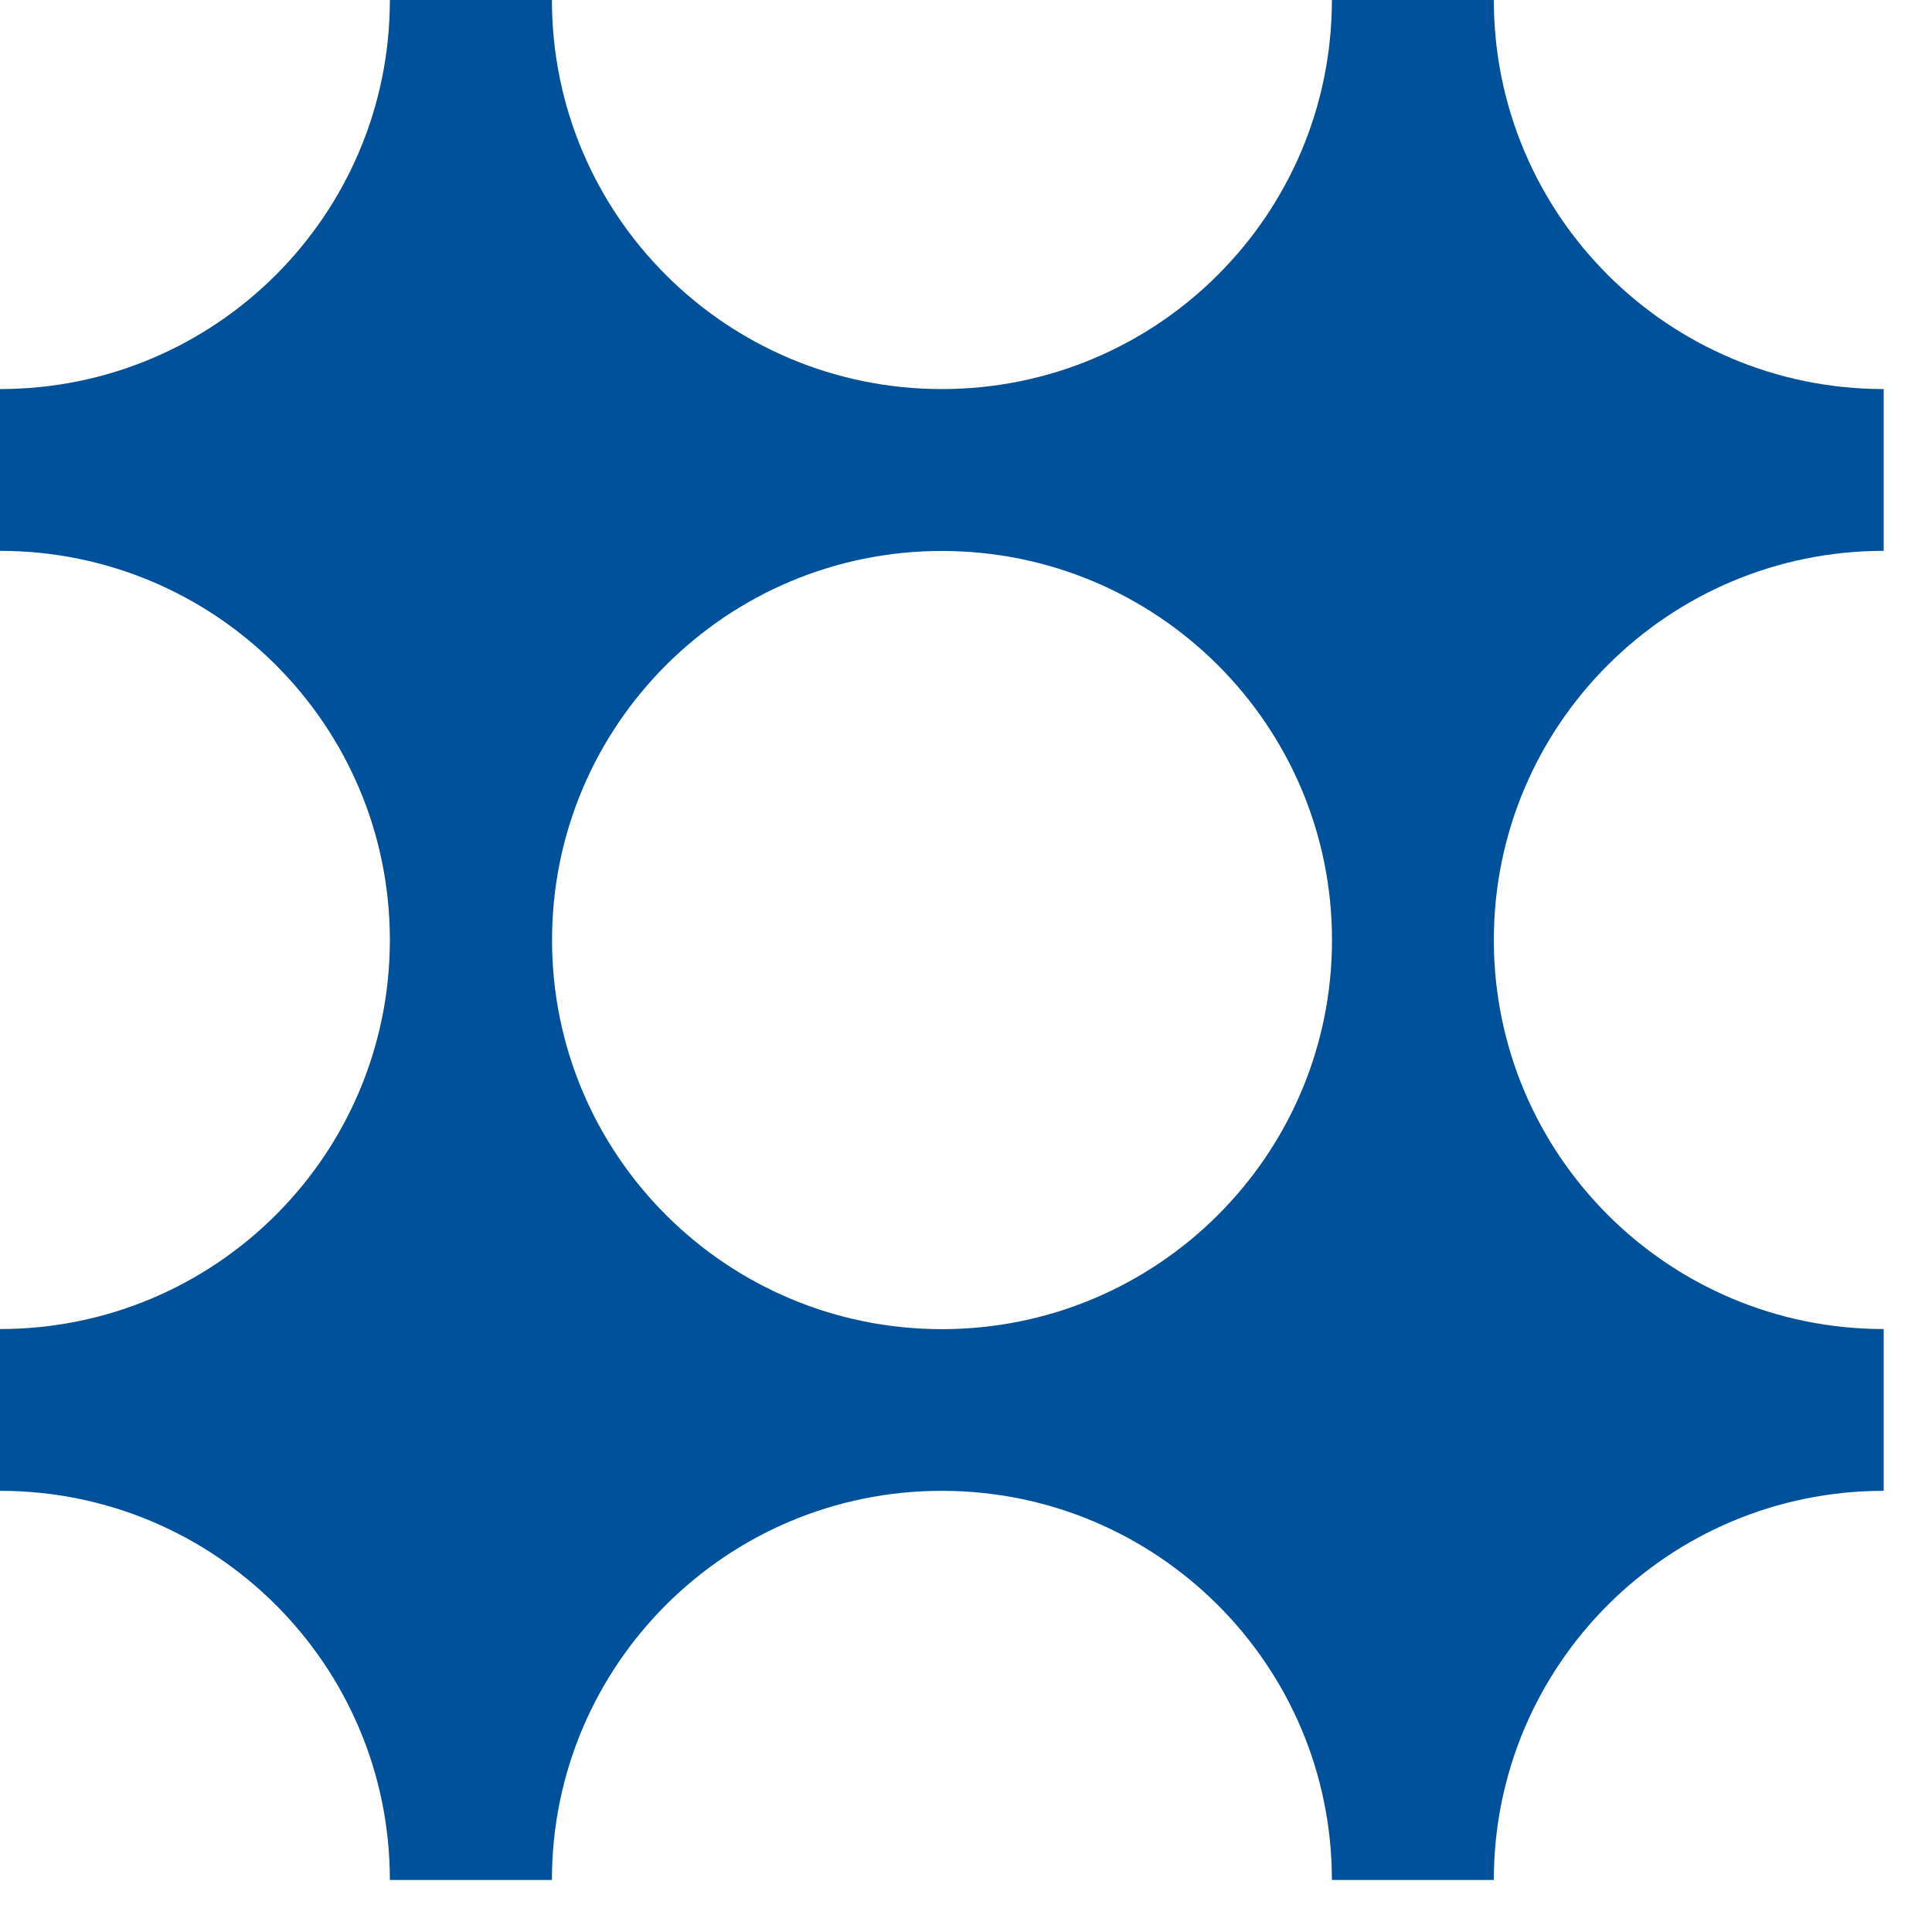 <?xml version="1.0" encoding="UTF-8"?> <svg xmlns="http://www.w3.org/2000/svg" width="34" height="34" viewBox="0 0 34 34" fill="none"><path d="M33.15 9.694V6.847C29.36 6.847 26.289 3.782 26.289 0H23.439C23.439 3.782 20.365 6.847 16.574 6.847C12.782 6.847 9.713 3.782 9.713 0H6.861C6.861 3.782 3.789 6.847 0 6.847V9.694C3.789 9.694 6.861 12.76 6.861 16.542C6.861 20.324 3.789 23.389 0 23.389V26.236C3.789 26.236 6.861 29.301 6.861 33.084H9.713C9.713 29.301 12.784 26.236 16.574 26.236C20.363 26.236 23.439 29.301 23.439 33.084H26.289C26.289 29.301 29.36 26.236 33.15 26.236V23.389C29.36 23.389 26.289 20.324 26.289 16.542C26.289 12.76 29.36 9.694 33.15 9.694ZM16.576 23.391C12.786 23.391 9.715 20.326 9.715 16.544C9.715 12.762 12.786 9.696 16.576 9.696C20.365 9.696 23.441 12.762 23.441 16.544C23.441 20.326 20.367 23.391 16.576 23.391Z" fill="#00519A"></path></svg> 
